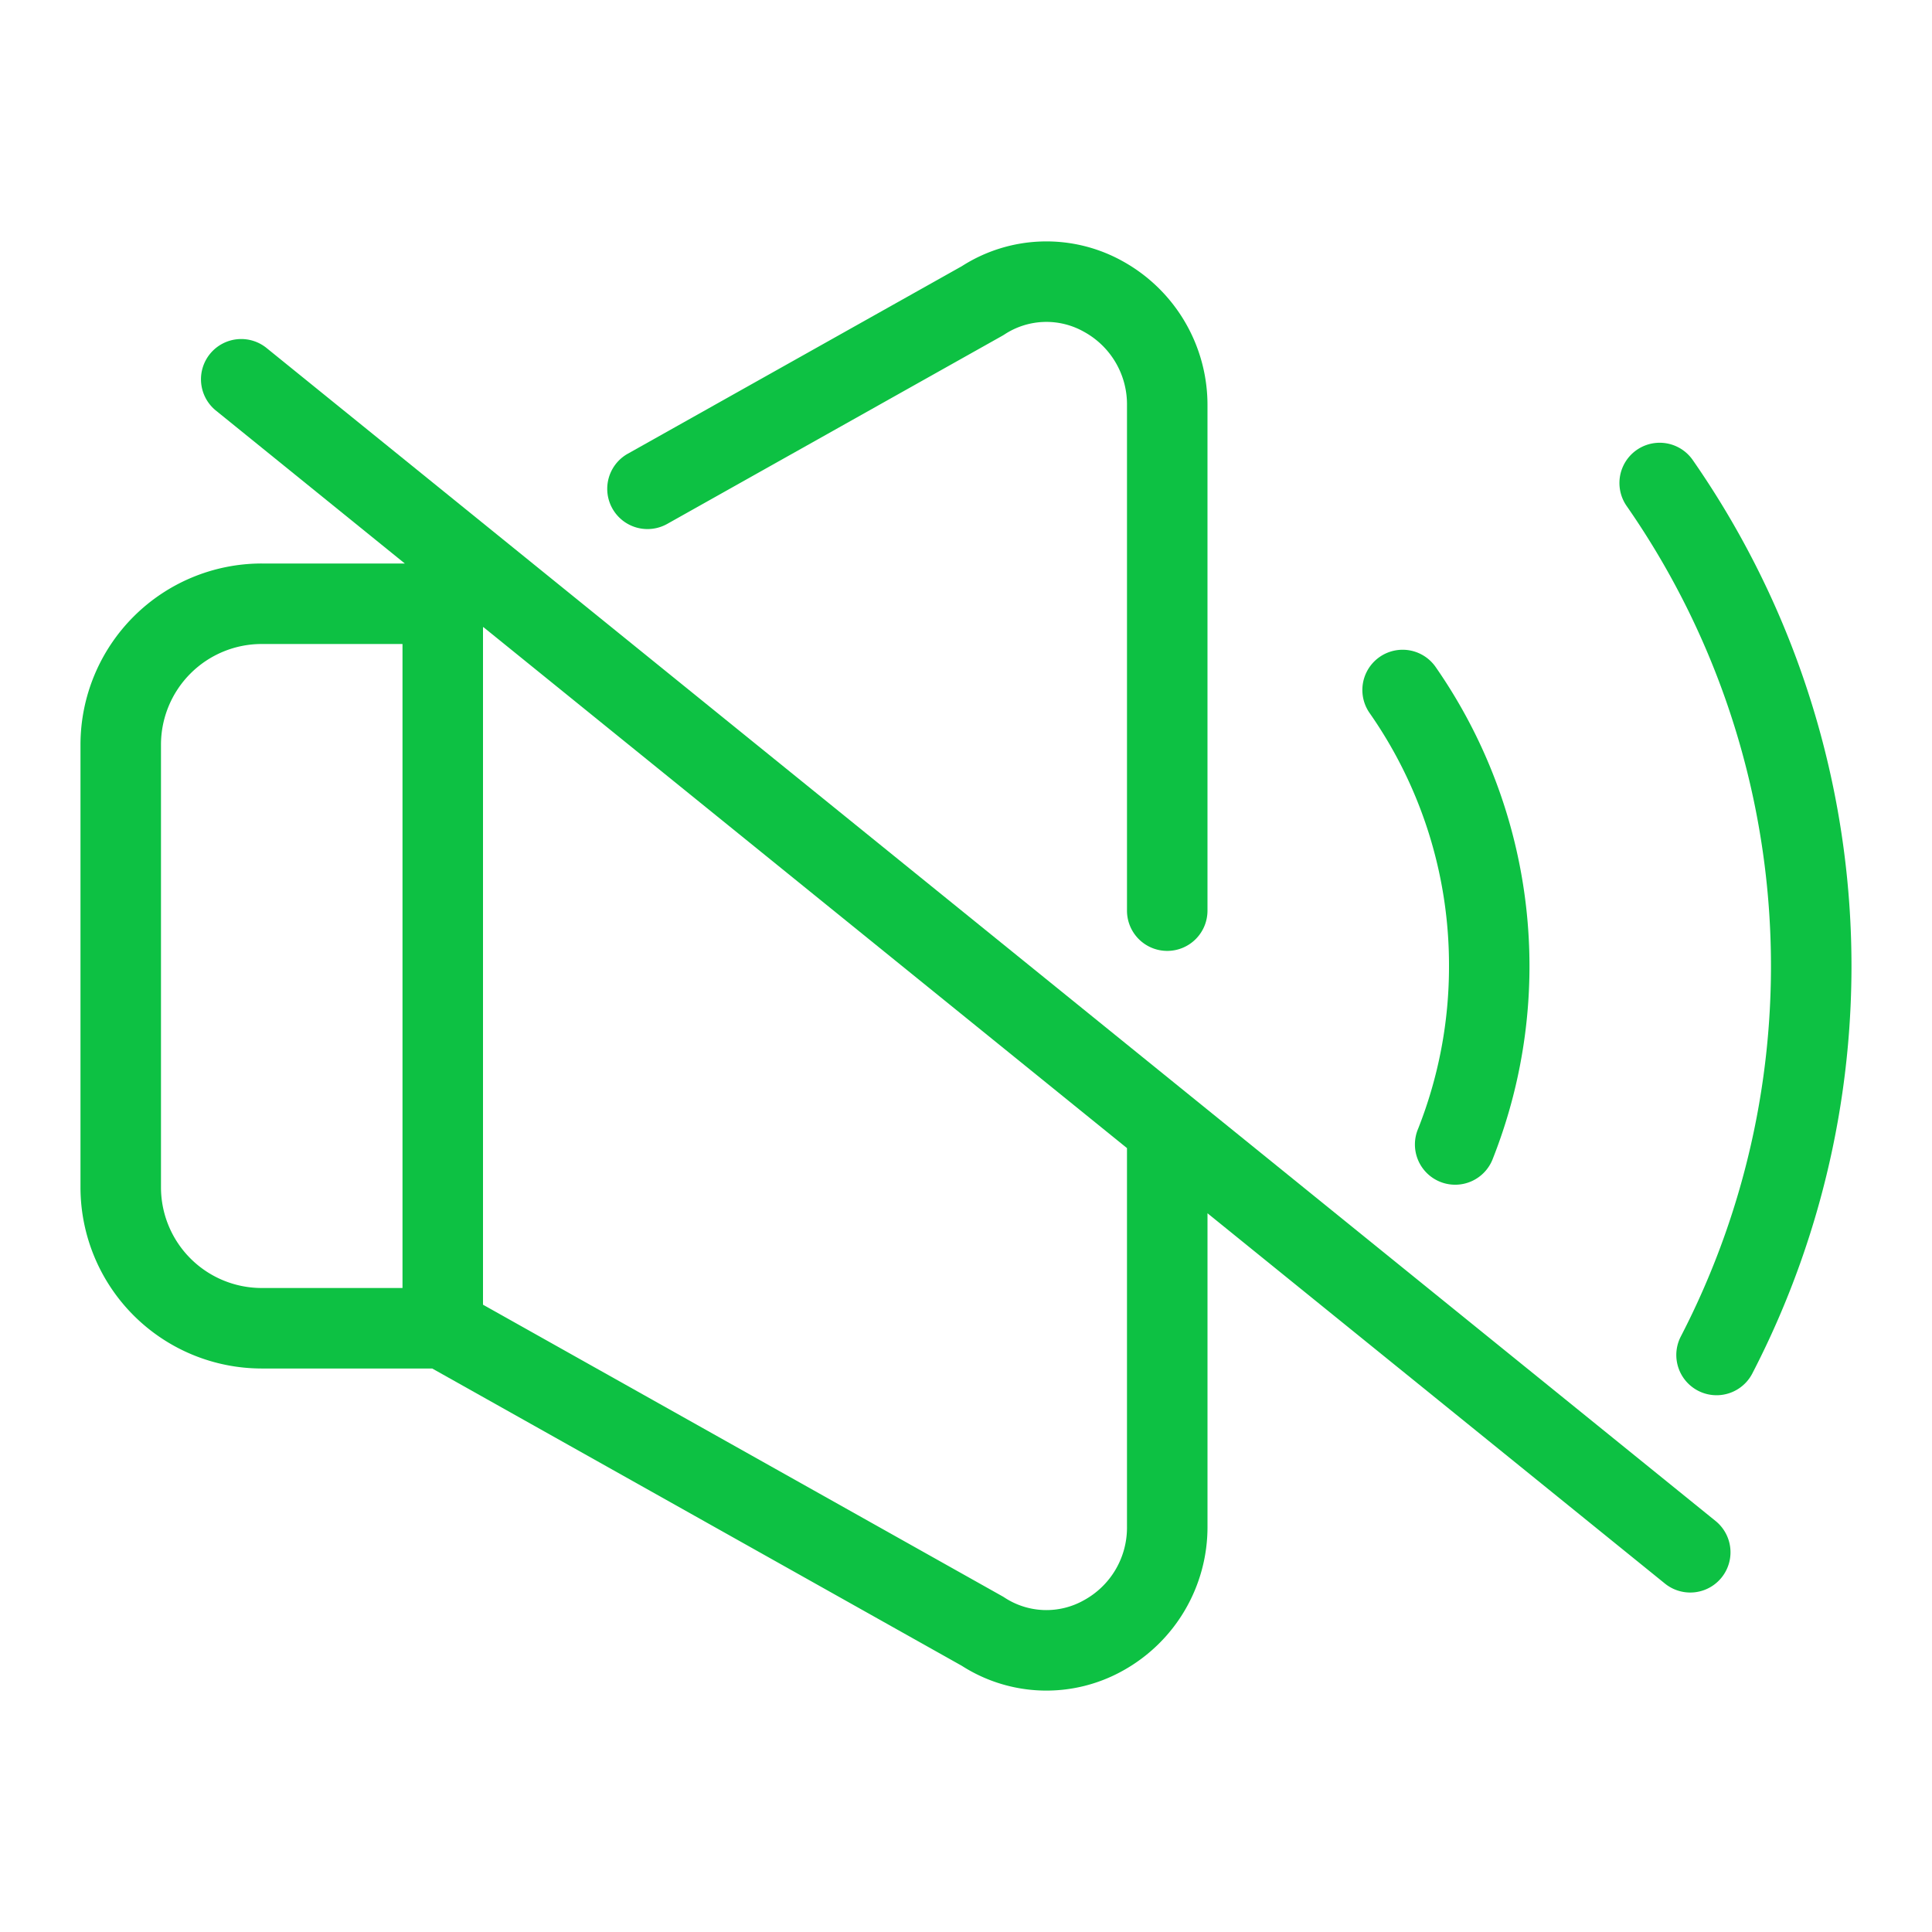 <!-- icon666.com - MILLIONS vector ICONS FREE --><svg id="Layer_1" viewBox="0 0 512 512" xmlns="http://www.w3.org/2000/svg" data-name="Layer 1"><path style="fill:#0dc143;" d="m176.674 138.923 88.918-49.923c.178-.1.354-.206.527-.316a20.231 20.231 0 0 1 21.161-.748 21.915 21.915 0 0 1 11.383 19.571v133.72a10.667 10.667 0 1 0 21.333 0v-133.718a43.524 43.524 0 0 0 -22.474-38.285 41.536 41.536 0 0 0 -42.622 1.316l-88.67 49.78a10.667 10.667 0 0 0 10.444 18.6z"></path><path style="fill:#0dc143;" d="m448.585 121.9a10.667 10.667 0 0 0 -17.5 12.205 213.512 213.512 0 0 1 14.355 220.063 10.667 10.667 0 1 0 18.934 9.832 234.848 234.848 0 0 0 -15.788-242.1z"></path><path style="fill:#0dc143;" d="m384 256a116.647 116.647 0 0 1 -8.189 43.144 10.667 10.667 0 1 0 19.829 7.856 138.826 138.826 0 0 0 -15.187-130.249 10.666 10.666 0 1 0 -17.49 12.215 116.492 116.492 0 0 1 21.037 67.034z"></path><path style="fill:#0dc143;" d="m70.711 92.281a10.667 10.667 0 1 0 -13.423 16.581l49.994 40.471h-37.953a48.054 48.054 0 0 0 -48 48v117.334a48.054 48.054 0 0 0 48 48h45.211l140.36 78.792a41.537 41.537 0 0 0 42.624 1.317 43.525 43.525 0 0 0 22.476-38.286v-82.961l121.293 98.189a10.667 10.667 0 0 0 13.423-16.581zm-28.049 222.386v-117.334a26.7 26.7 0 0 1 26.667-26.667h37.338v170.667h-37.338a26.7 26.7 0 0 1 -26.667-26.666zm256 89.824a21.918 21.918 0 0 1 -11.383 19.572 20.243 20.243 0 0 1 -21.161-.748c-.173-.111-.349-.217-.527-.316l-137.591-77.241v-179.515l.1-.057 170.562 138.074z"></path></svg>